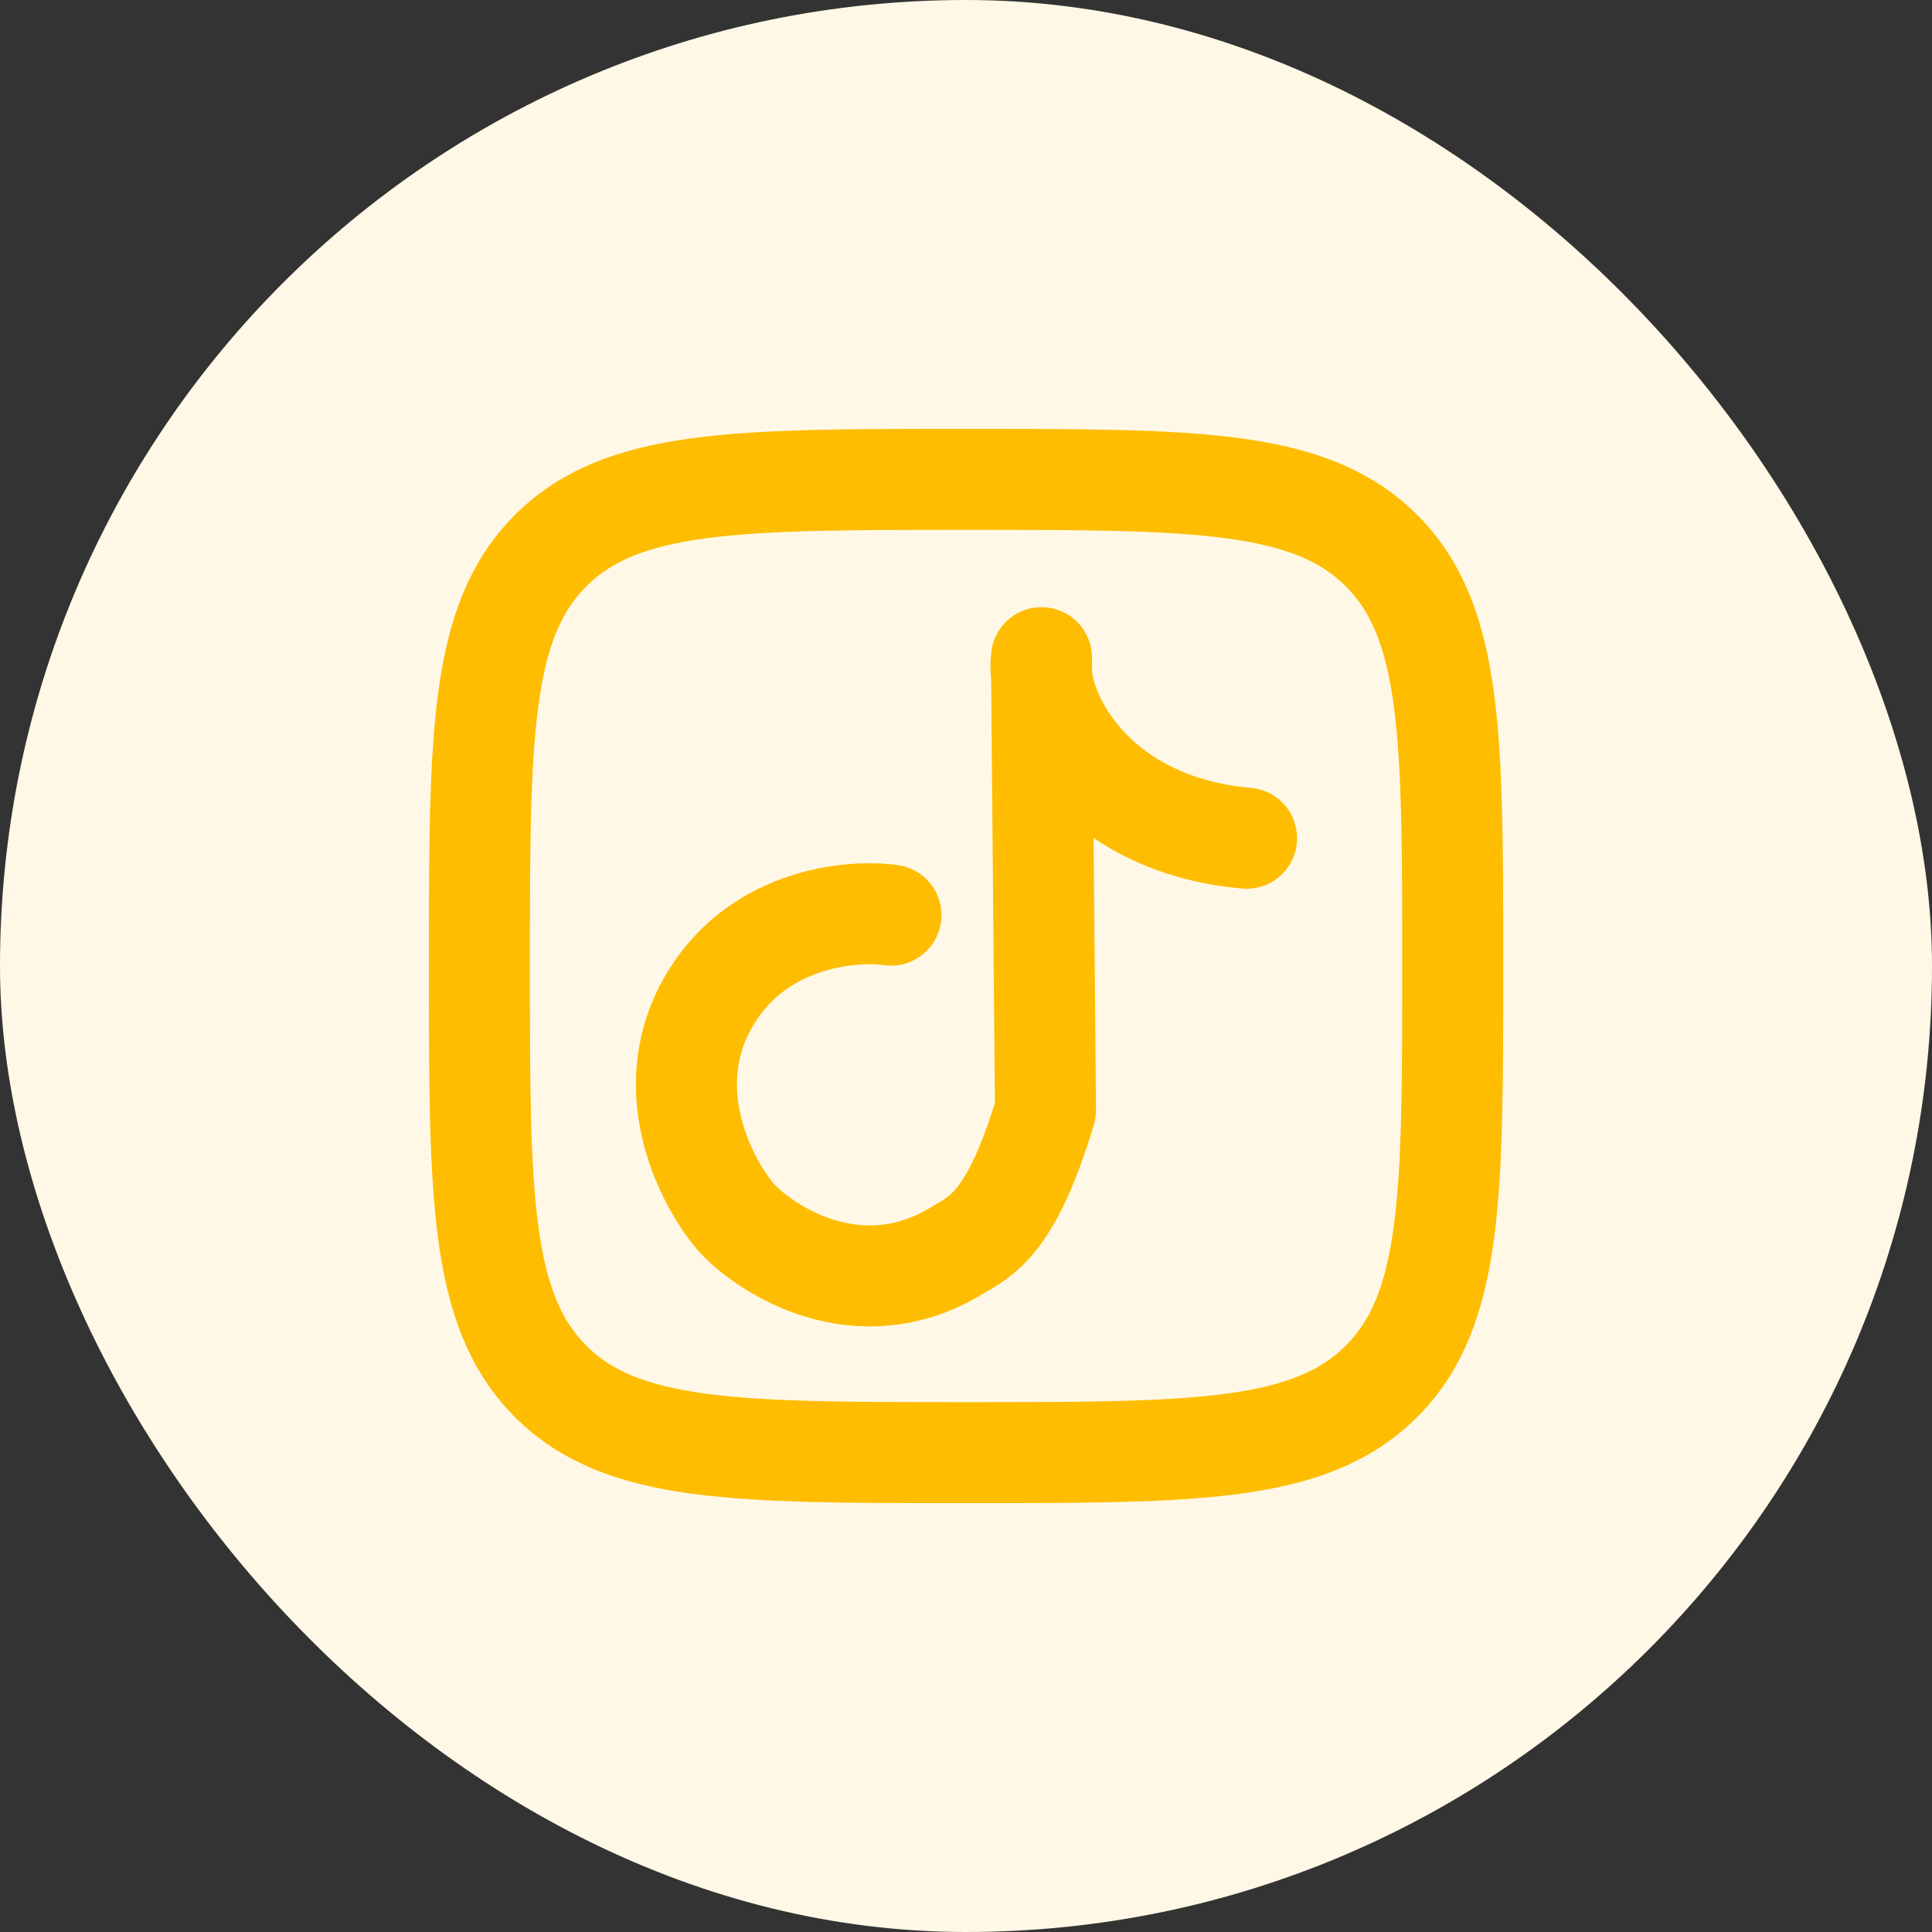 <svg width="44" height="44" viewBox="0 0 44 44" fill="none" xmlns="http://www.w3.org/2000/svg">
<rect x="0" y="0" width="44" height="44" fill="#333333" stroke="none"/>
<rect width="44" height="44" rx="22" fill="#FFF8E6"/>
<path d="M10.918 22C10.918 16.775 10.918 14.163 12.541 12.54C14.164 10.917 16.777 10.917 22.001 10.917C27.226 10.917 29.838 10.917 31.462 12.54C33.085 14.163 33.085 16.775 33.085 22C33.085 27.225 33.085 29.837 31.462 31.46C29.838 33.083 27.226 33.083 22.001 33.083C16.777 33.083 14.164 33.083 12.541 31.46C10.918 29.837 10.918 27.225 10.918 22Z" stroke="#FEBD00" stroke-width="2.3" stroke-linejoin="round"/>
<path d="M20.291 20.842C19.334 20.707 17.154 20.93 16.084 22.908C15.015 24.885 16.093 26.943 16.765 27.725C17.43 28.456 19.54 29.841 21.779 28.489C22.334 28.154 23.026 27.904 23.81 25.284L23.719 14.978C23.567 16.113 24.821 18.775 28.39 19.09" stroke="#FEBD00" stroke-width="2.3" stroke-linecap="round" stroke-linejoin="round"/>
</svg>
